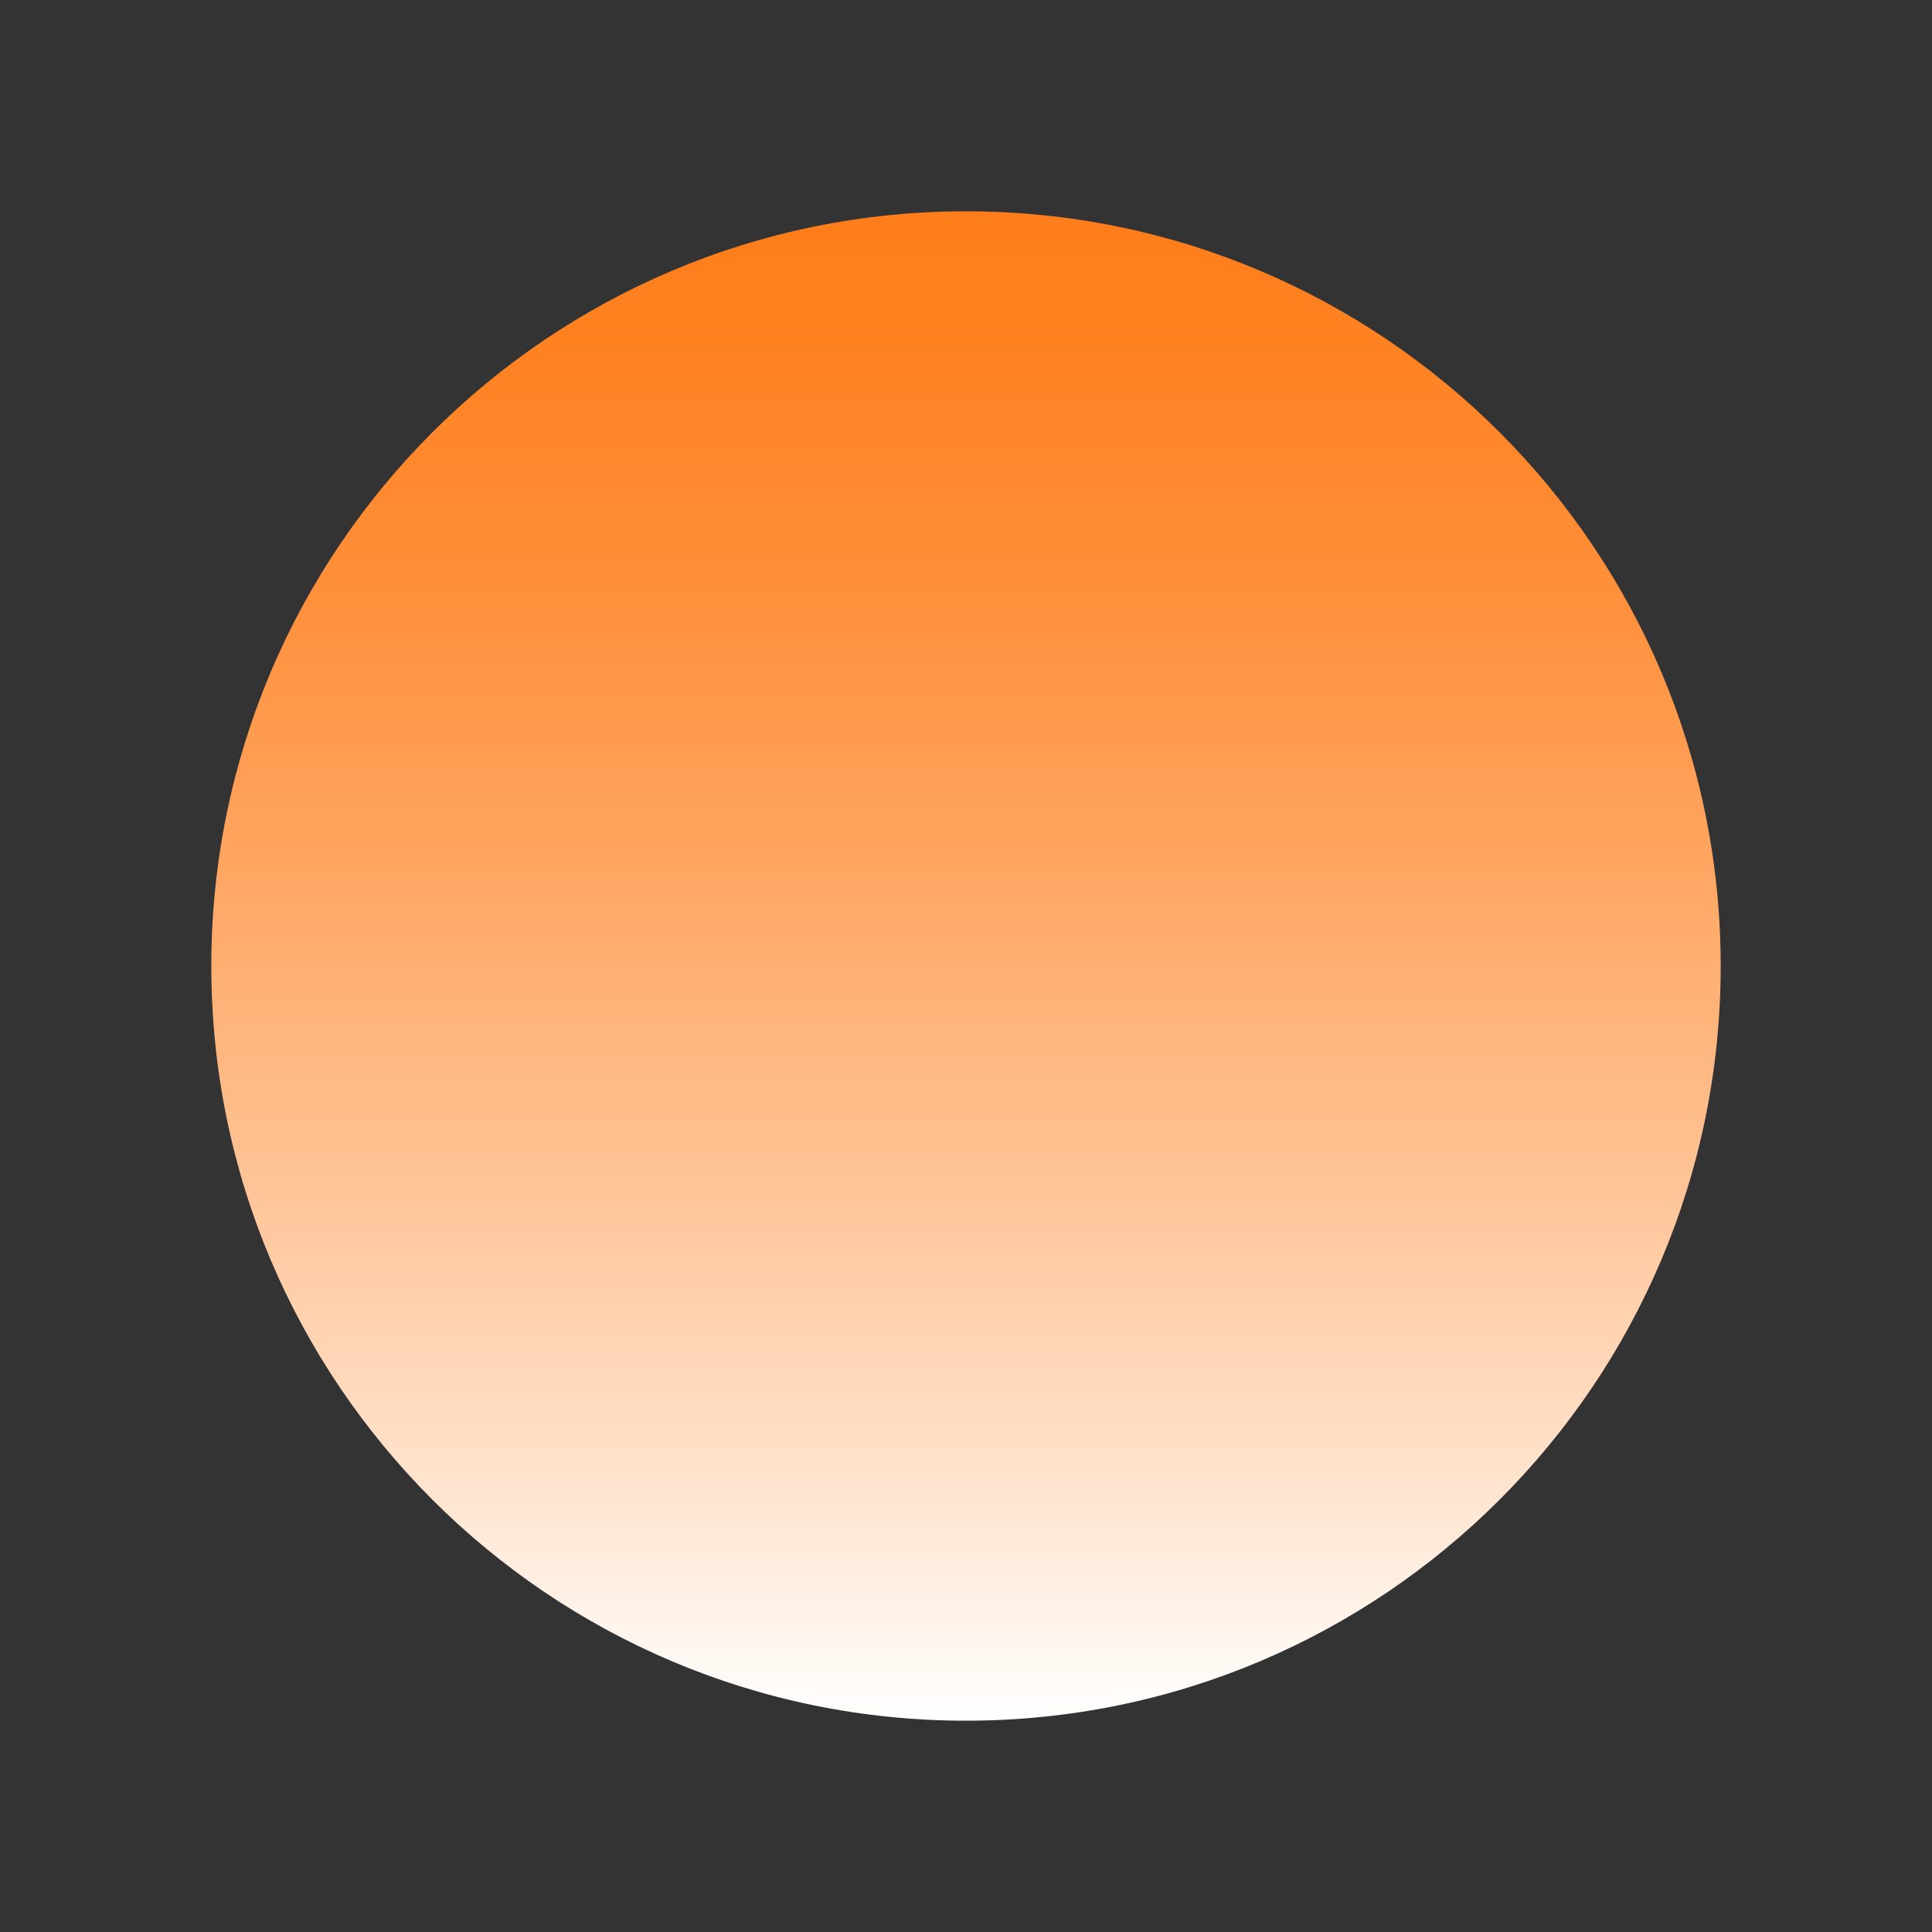 <?xml version="1.0" encoding="UTF-8"?>
<svg data-bbox="3.5 3.5 25 25" viewBox="0 0 32 32" xmlns="http://www.w3.org/2000/svg" data-type="ugc">
    <rect x="0" y="0" width="32" height="32" fill="#333333" stroke="none"/>
    <g>
        <linearGradient gradientTransform="rotate(90 16 16)" y2="16" x2="28.5" y1="16" x1="3.5" gradientUnits="userSpaceOnUse" id="727b568b-bfeb-4c4a-aa2f-0cd5a7911bd1">
            <stop offset=".001" stop-color="#ff7d1a"/>
            <stop offset=".093" stop-color="#ff8222"/>
            <stop offset=".237" stop-color="#ff8e38"/>
            <stop offset=".415" stop-color="#ffa35d"/>
            <stop offset=".621" stop-color="#ffc090"/>
            <stop offset=".846" stop-color="#ffe4cf"/>
            <stop offset=".999" stop-color="#ffffff"/>
        </linearGradient>
        <path fill="url(#727b568b-bfeb-4c4a-aa2f-0cd5a7911bd1)" d="M28.5 16c0 6.904-5.596 12.5-12.5 12.5S3.5 22.904 3.5 16 9.096 3.5 16 3.5 28.5 9.096 28.5 16z"/>
    </g>
</svg>
